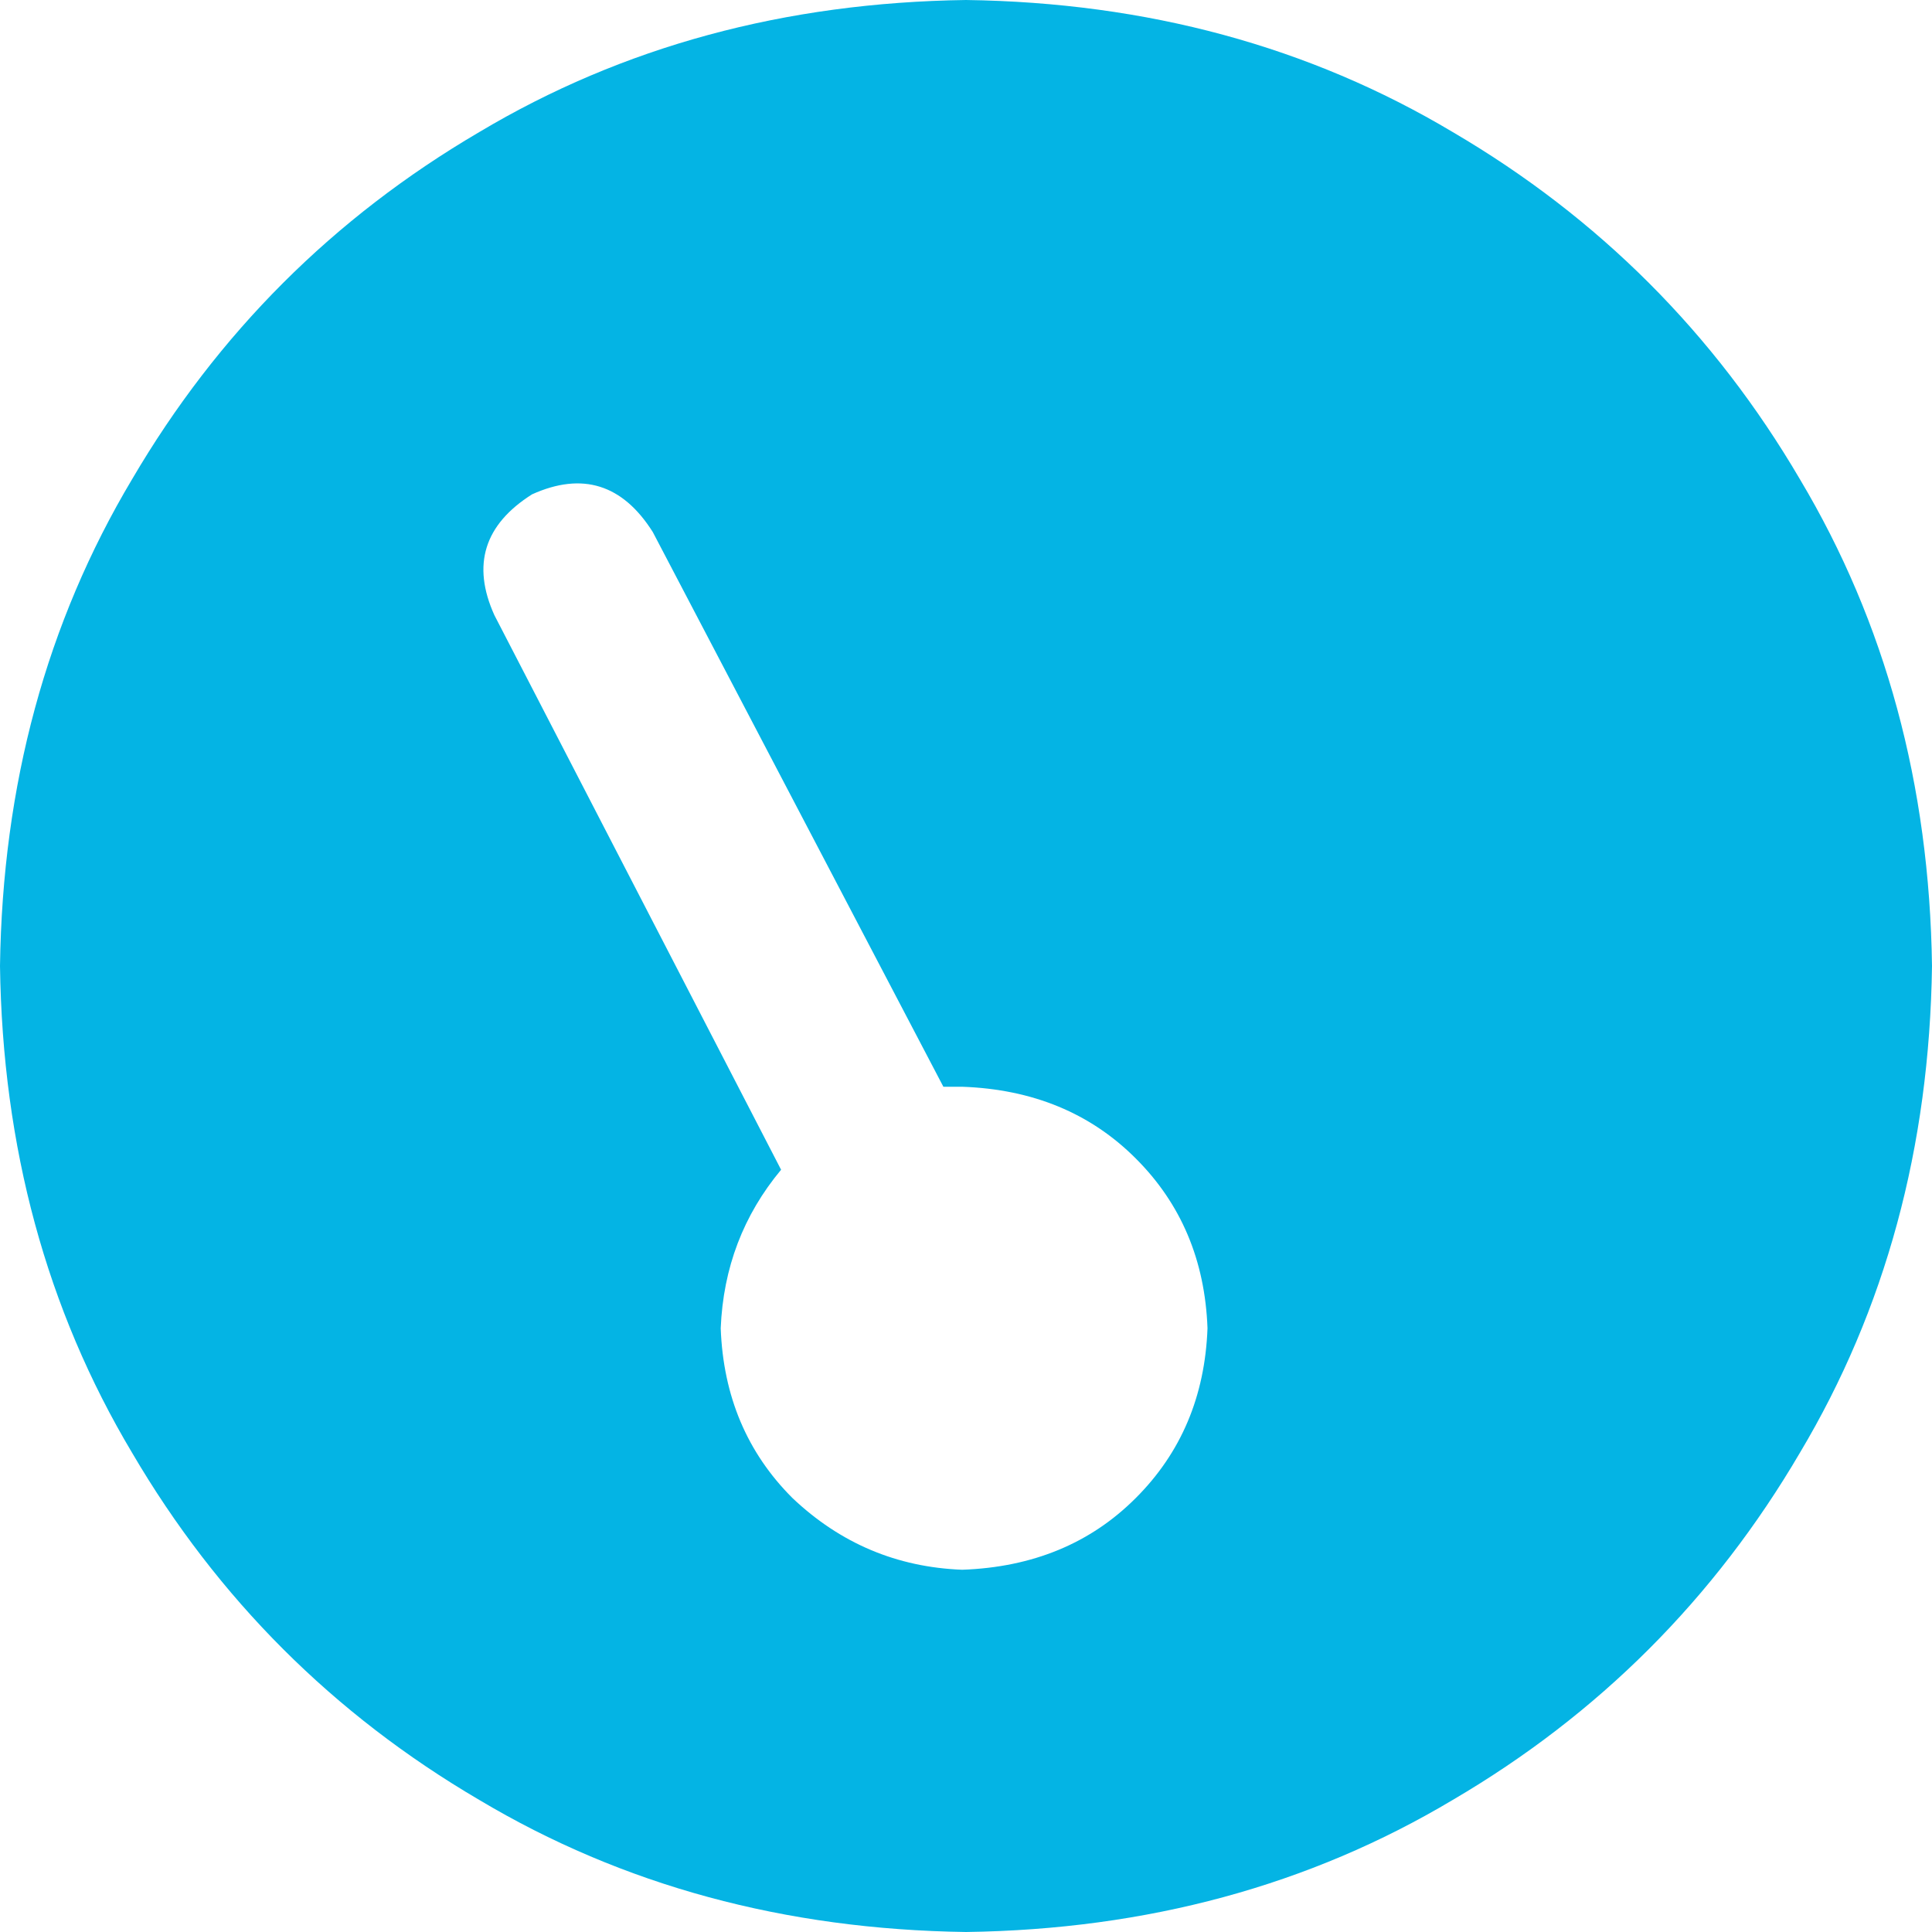 <svg width="24" height="24" viewBox="0 0 24 24" fill="none" xmlns="http://www.w3.org/2000/svg">
<path d="M24 12C23.969 14.25 23.422 16.266 22.359 18.047C21.297 19.859 19.859 21.297 18.047 22.359C16.266 23.422 14.25 23.969 12 24C9.75 23.969 7.734 23.422 5.953 22.359C4.141 21.297 2.703 19.859 1.641 18.047C0.578 16.266 0.031 14.25 0 12C0.031 9.75 0.578 7.734 1.641 5.953C2.703 4.141 4.141 2.703 5.953 1.641C7.734 0.578 9.75 0.031 12 0C14.25 0.031 16.266 0.578 18.047 1.641C19.859 2.703 21.297 4.141 22.359 5.953C23.422 7.734 23.969 9.75 24 12ZM12 13.5C11.906 13.5 11.812 13.5 11.719 13.5L8.109 6.609C7.734 6.016 7.234 5.859 6.609 6.141C6.016 6.516 5.859 7.016 6.141 7.641L9.703 14.531C9.234 15.094 8.984 15.75 8.953 16.5C8.984 17.344 9.281 18.047 9.844 18.609C10.438 19.172 11.141 19.469 11.953 19.5C12.828 19.469 13.547 19.172 14.109 18.609C14.672 18.047 14.969 17.344 15 16.5C14.969 15.656 14.672 14.953 14.109 14.391C13.547 13.828 12.828 13.531 11.953 13.5H12Z" fill="#04b4e4"/>
</svg>
